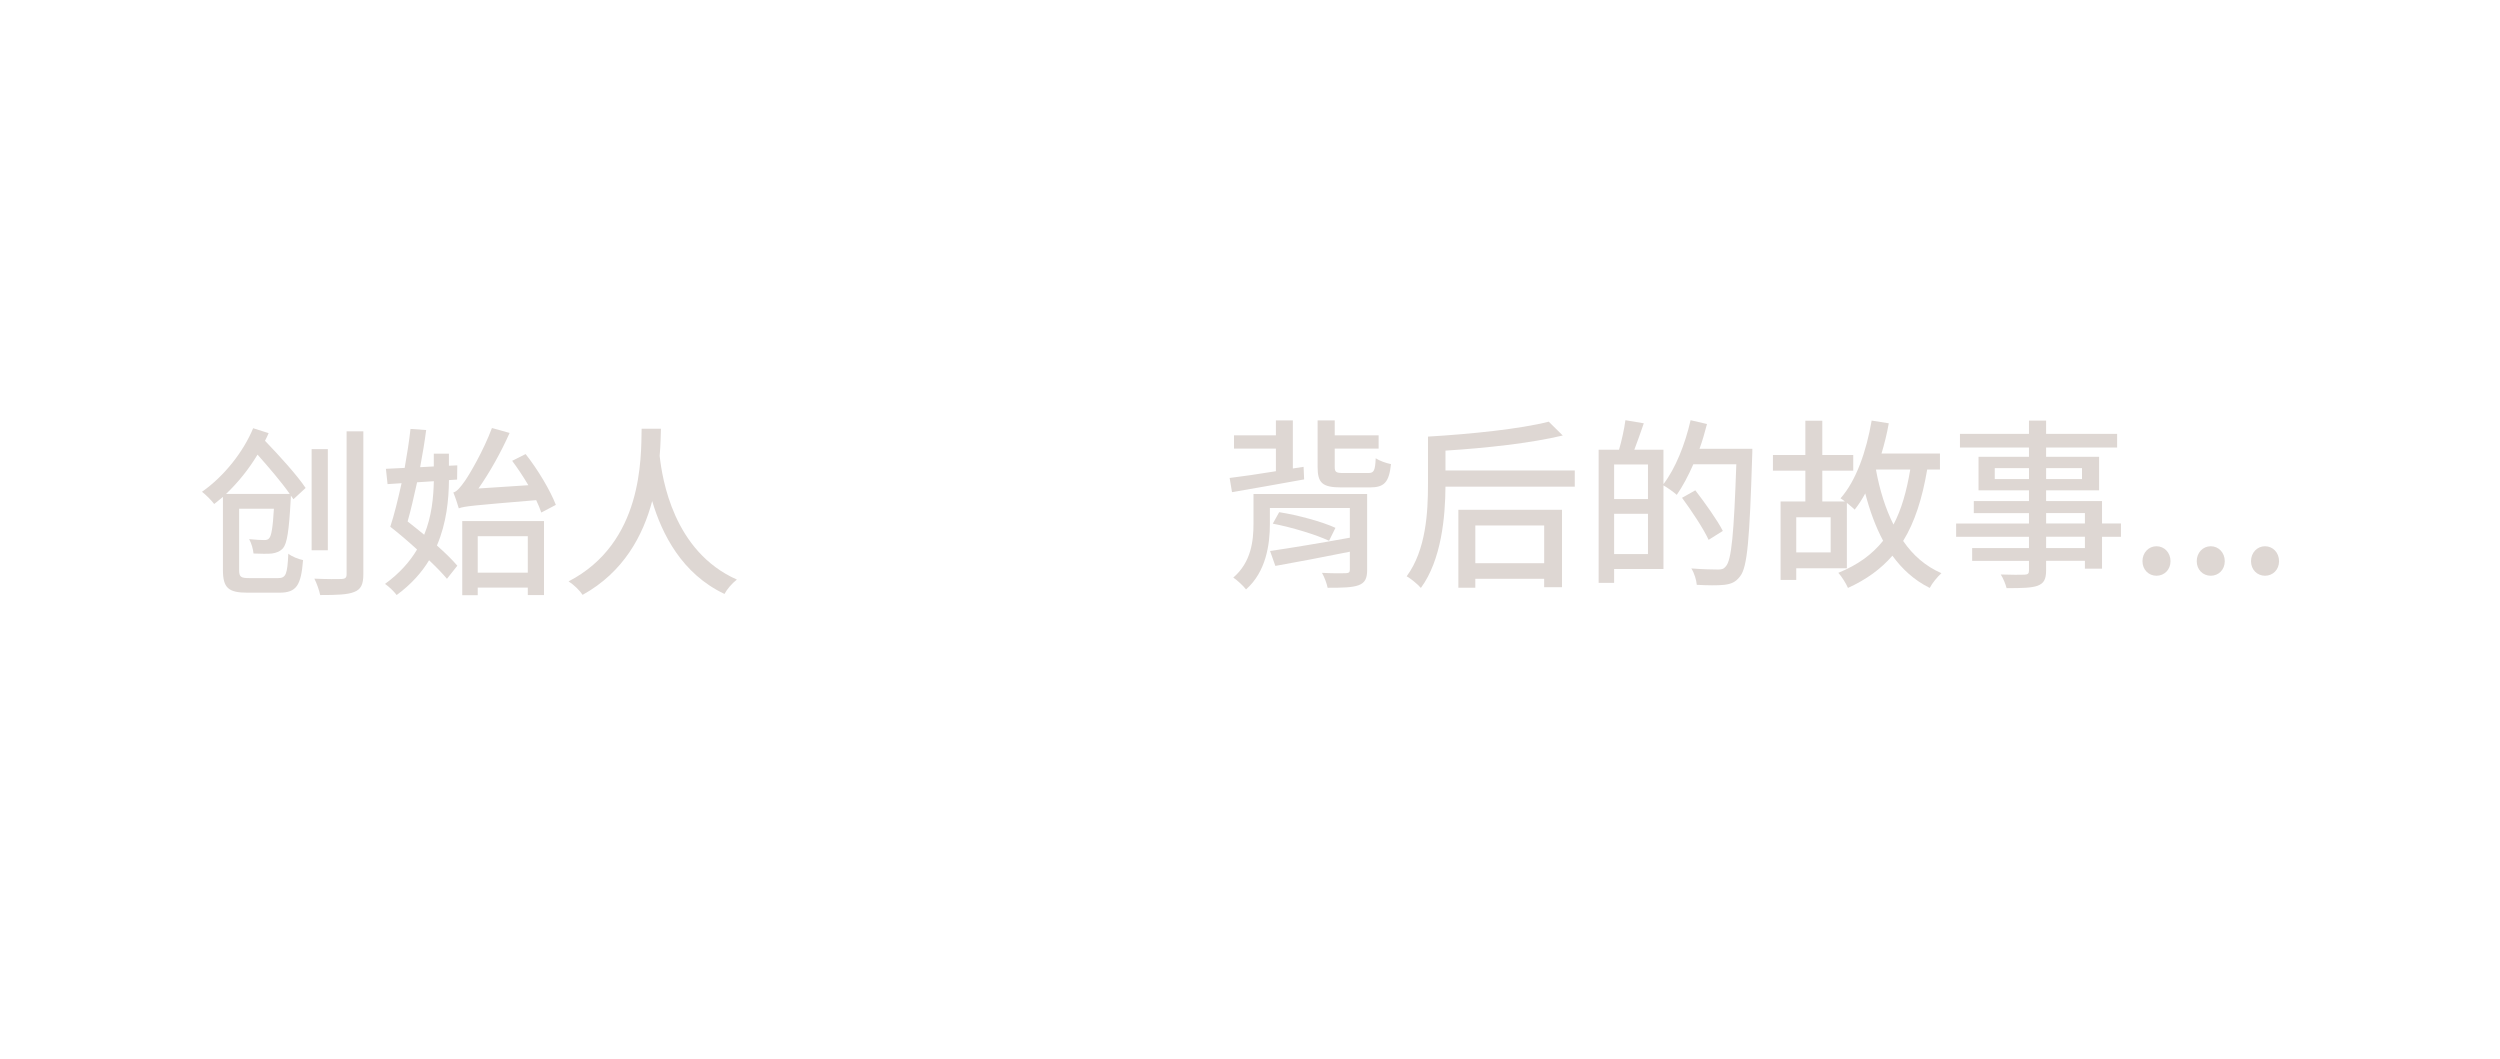 <svg xmlns="http://www.w3.org/2000/svg" xmlns:svg="http://www.w3.org/2000/svg" width="1920" height="813" viewBox="0 0 508 215.106" id="svg5" xml:space="preserve">  <defs id="defs2">    <clipPath id="clip0_1237_8009">      <rect width="410.16" height="128.2" fill="#ffffff" transform="translate(0,6)" id="rect1670" x="0" y="0"></rect>    </clipPath>    <clipPath id="clip1_1237_8009">      <rect width="804.68" height="129.73" fill="#ffffff" transform="translate(788)" id="rect1673" x="0" y="0"></rect>    </clipPath>  </defs>  <g id="layer1">    <g style="fill:none" id="g1699" transform="matrix(0.265,0,0,0.265,41.043,85.387)">      <g clip-path="url(#clip0_1237_8009)" id="g1650">        <path d="m 70.1,60.601 c -0.56,-0.98 -1.26,-1.82 -1.96,-2.79 0,1.12 0,2.51 -0.14,3.49 -1.26,23.6 -2.79,33.24 -5.87,36.87 -2.37,2.51 -4.89,3.49 -8.52,4.05 -2.93,0.28 -8.52,0.28 -14.1,0 -0.28,-3.21 -1.54,-7.82 -3.35,-11.03 5.03,0.56 9.5,0.7 11.45,0.7 1.95,0 3.07,-0.28 3.91,-1.4 1.68,-1.82 2.79,-7.96 3.63,-22.62 H 28.49 v 46.92 c 0,5.45 1.26,6.28 7.96,6.28 h 21.92 c 6,0 7.12,-2.93 7.82,-18.71 2.79,2.23 7.82,4.19 11.31,4.89 -1.54,19.41 -5.03,25 -18.15,25 h -24.3 c -14.66,0 -18.99,-3.49 -18.99,-17.46 V 58.791 c -2.23,1.82 -4.33,3.63 -6.7,5.45 -2.09,-2.79 -6.56,-7.26 -9.36,-9.36 17.18,-12.01 31.84,-30.87 39.24,-48.74 l 11.87,3.77 c -0.84,2.09 -1.82,3.91 -2.79,5.87 11.17,11.59 24.72,26.53 31.14,36.17 l -9.36,8.66 z m -2.79,-4.05 c -6.14,-8.8 -15.92,-20.25 -24.72,-30.16 -6.7,11.17 -14.94,21.37 -24.16,30.16 z m 29.19,43.15 H 84.07 v -77.5 H 96.5 Z M 123.73,8.511 V 118.141 c 0,7.96 -1.96,11.59 -6.98,13.55 -5.03,2.09 -13.27,2.37 -26.11,2.37 -0.7,-3.49 -2.65,-9.08 -4.47,-12.57 9.22,0.42 18.29,0.42 20.95,0.28 2.66,-0.14 3.77,-0.98 3.77,-3.63 V 8.511 h 12.85 z" fill="#ded7d3" id="path1644"></path>        <path d="m 189.37,45.94 c -0.14,14.94 -1.82,32.82 -9.22,50.13 6.28,5.59 11.87,11.03 15.64,15.5 l -7.96,10.05 c -3.35,-4.05 -8.1,-8.94 -13.69,-14.24 -5.73,9.5 -13.83,18.57 -24.86,26.67 -1.96,-2.65 -6.14,-6.7 -8.94,-8.52 11.17,-8.1 19.13,-17.18 24.58,-26.39 -6.84,-6.28 -14.1,-12.43 -20.53,-17.46 2.93,-8.8 5.87,-20.81 8.66,-33.38 l -10.75,0.7 -1.26,-11.73 c 4.19,-0.14 9.08,-0.42 14.38,-0.7 1.82,-10.33 3.49,-20.67 4.47,-29.88 l 12.01,0.84 c -1.12,8.94 -2.79,18.57 -4.61,28.49 l 10.47,-0.56 v -9.78 h 11.59 v 9.22 l 6.42,-0.28 -0.14,10.89 -6.28,0.42 z m -24.44,1.68 c -2.37,10.75 -4.75,21.23 -7.26,30.02 4.05,3.21 8.52,6.7 12.71,10.19 5.87,-14.24 7.12,-28.91 7.4,-41.06 l -12.85,0.84 z m 95.24,23.18 c -0.98,-2.93 -2.23,-6 -3.91,-9.5 -48.32,4.05 -54.88,4.61 -59.35,6.28 -0.7,-2.51 -2.79,-8.94 -4.19,-12.15 2.79,-0.7 5.45,-4.05 8.94,-8.94 3.35,-4.75 14.1,-22.9 20.67,-40.5 l 13.55,3.77 C 229.18,24.84 220.52,40.2 212,52.35 l 38.26,-2.51 c -3.91,-6.56 -8.24,-13.13 -12.43,-18.71 l 10.33,-5.17 c 9.5,12.01 18.99,28.07 23.18,38.96 l -11.17,5.87 z m -60.61,6.56 h 62.7 V 134.06 h -12.43 v -5.73 h -38.4 v 5.87 h -11.87 z m 11.87,11.59 V 116.88 h 38.4 V 88.95 Z" fill="#ded7d3" id="path1646"></path>        <path d="m 351.92,6.561 c -0.14,5.31 -0.28,12.57 -0.98,20.81 1.96,17.46 10.47,73.18 59.21,94.82 -3.77,2.93 -7.68,7.54 -9.5,11.03 -32.82,-15.5 -48.04,-46.221 -55.44,-71.221 -6.98,26.25 -21.79,54.461 -53.35,71.921 -2.23,-3.35 -6.42,-7.54 -10.75,-10.33 57.12,-29.61 55.58,-94.68 56,-117.03 h 14.8 z" fill="#ded7d3" id="path1648"></path>      </g>      <g clip-path="url(#clip1_1237_8009)" id="g1668">        <path d="m 845.12,45.391 c -19.55,3.49 -40.22,7.26 -55.3,9.78 L 788,44.281 c 9.22,-1.12 21.79,-2.93 35.47,-5.17 v -17.32 h -32.12 v -10.2 h 32.12 V 0.141 h 12.99 V 37.011 l 8.24,-1.26 z m 48.32,69.41 c 0,6.56 -1.68,9.92 -6.56,11.73 -4.88,1.81 -12.57,1.96 -23.74,1.96 -0.7,-3.49 -2.51,-8.24 -4.33,-11.45 7.54,0.42 16.06,0.42 18.29,0.28 2.37,-0.14 3.07,-0.7 3.07,-2.65 v -13.83 c -20.25,4.05 -41.2,8.1 -57.12,10.89 L 819,100.281 c 15.5,-2.23 38.82,-6.14 61.17,-10.19 v -22.76 h -61.31 v 12.29 c 0,15.64 -2.93,36.59 -18.29,50.13 -1.96,-2.65 -7.12,-7.4 -9.78,-9.08 13.83,-11.87 15.5,-28.35 15.5,-41.34 v -22.76 h 87.14 V 114.801 Z M 825.98,70.521 c 14.38,2.23 33.24,7.4 43.15,12.01 l -4.89,9.92 c -9.78,-4.61 -28.49,-10.33 -43.15,-13.13 z m 68.29,-30.02 c 4.33,0 5.31,-1.68 5.73,-11.31 2.93,1.96 8.1,3.77 11.73,4.47 -1.54,14.1 -5.17,17.88 -16.34,17.88 h -21.65 c -14.8,0 -18.29,-3.49 -18.29,-15.78 V 0.141 h 13.13 V 11.591 h 33.66 v 10.19 h -33.66 v 13.96 c 0,4.05 0.98,4.75 6.7,4.75 h 18.99 z" fill="#ded7d3" id="path1652"></path>        <path d="m 1052.64,38.539 v 12.43 h -99.15 c -0.14,23.04 -3.07,56.14 -18.85,77.64 -2.23,-2.65 -7.82,-7.26 -10.89,-8.94 14.94,-20.25 16.34,-49.44 16.34,-70.52 v -36.58 c 33.1,-1.96 70.94,-5.87 92.59,-11.45 l 10.75,10.61 c -24.58,5.87 -58.79,9.64 -89.93,11.59 v 15.22 h 99.15 z m -89.24,30.16 h 79.46 v 59.35 h -13.69 v -6.42 h -52.79 v 6.84 H 963.39 V 68.699 Z m 12.99,12.01 v 28.91 h 52.79 V 80.709 Z" fill="#ded7d3" id="path1654"></path>        <path d="m 1188.8,21.92 c 0,0 0,4.47 -0.14,6.14 -1.96,62.98 -3.63,84.63 -9.22,91.61 -3.49,4.61 -6.84,5.87 -12.15,6.56 -4.89,0.56 -13.13,0.42 -21.09,0 -0.28,-3.49 -1.82,-8.94 -4.19,-12.57 8.94,0.7 17.04,0.84 20.53,0.84 2.79,0 4.33,-0.42 5.87,-2.37 4.47,-4.61 6.28,-25.7 8.1,-78.34 h -32.96 c -3.91,8.94 -8.24,17.04 -12.71,23.46 -2.09,-1.96 -6.98,-5.45 -10.19,-7.26 V 114.09 h -37.84 v 10.61 h -11.87 V 22.62 h 15.64 c 1.96,-6.7 4.05,-15.92 4.89,-22.62 L 1105.57,2.37 c -2.37,6.98 -5.03,14.38 -7.26,20.25 h 22.34 v 26.39 c 9.22,-12.01 16.62,-30.58 20.81,-49.02 L 1154.03,2.92 c -1.68,6.42 -3.49,12.85 -5.73,18.99 h 40.5 z m -105.99,12.01 v 26.53 h 25.97 v -26.53 z m 25.97,68.71 V 71.78 h -25.97 V 102.64 Z m 46.5,-10.89 c -3.91,-8.52 -12.99,-22.2 -20.39,-32.26 l 10.19,-5.73 c 7.4,9.64 16.9,22.9 21.09,31.14 l -10.89,6.84 z" fill="#ded7d3" id="path1656"></path>        <path d="m 1322.87,37.839 c -3.77,22.2 -9.5,40.22 -18.43,54.74 7.54,11.03 17.18,19.41 29.33,24.72 -2.93,2.65 -7.12,7.68 -8.94,11.31 -11.87,-5.87 -21.09,-14.38 -28.63,-24.72 -8.8,10.19 -19.97,18.29 -34.07,24.72 -1.26,-3.07 -4.89,-8.94 -7.4,-11.59 14.8,-6 25.83,-13.96 34.35,-24.58 -5.73,-10.75 -10.19,-22.9 -13.69,-36.31 -2.51,4.61 -5.17,8.8 -8.1,12.43 -1.4,-1.4 -3.63,-3.21 -6,-5.17 v 50.13 h -38.82 v 8.94 h -12.01 V 62.279 h 18.99 v -23.6 h -24.86 v -12.01 h 24.86 V 0.419 h 12.99 V 26.669 h 23.74 v 12.01 h -23.74 v 23.6 h 17.32 c -1.26,-0.98 -2.37,-1.82 -3.35,-2.37 12.01,-13.55 19.83,-36.03 23.88,-59.63 l 13.13,2.09 c -1.4,7.96 -3.35,15.78 -5.59,23.18 h 44.83 v 12.29 h -9.78 z m -74.01,36.59 h -26.39 v 26.95 h 26.39 z m 34.77,-36.31 c 2.79,15.36 7.26,29.75 13.41,41.89 6.14,-11.59 10.05,-25.56 12.85,-42.17 h -26.11 l -0.14,0.28 z" fill="#ded7d3" id="path1658"></path>        <path d="m 1471.46,89.379 h -14.52 v 24.44 h -13.13 v -6 h -29.75 v 7.26 c 0,7.12 -1.82,10.05 -6.56,11.87 -4.75,1.68 -12.01,1.82 -23.74,1.82 -0.7,-2.93 -2.65,-7.68 -4.47,-10.47 7.68,0.28 16.06,0.28 18.29,0.14 2.51,-0.14 3.35,-0.84 3.35,-3.21 v -7.4 h -43.57 v -9.78 h 43.57 v -8.66 h -55.86 v -10.19 h 55.86 v -7.96 h -42.31 v -9.22 h 42.31 v -8.24 h -38.68 v -25.71 h 38.68 v -7.12 H 1348 v -10.48 h 52.93 V 0.279 h 13.13 V 10.469 h 54.46 v 10.47 h -54.46 v 7.12 h 40.64 v 25.7 h -40.64 v 8.24 h 42.87 v 17.18 h 14.52 v 10.19 z m -70.52,-44.27 v -8.38 h -26.25 v 8.38 z m 13.13,-8.38 v 8.38 h 27.51 v -8.38 z m 0,42.45 h 29.75 v -7.96 h -29.75 z m 29.75,10.19 h -29.75 v 8.66 h 29.75 z" fill="#ded7d3" id="path1660"></path>        <path d="m 1487.95,108.091 c 0,-6.56 4.75,-11.45 10.75,-11.45 6,0 10.75,4.89 10.75,11.45 0,6.56 -4.75,11.17 -10.75,11.17 -6,0 -10.75,-4.61 -10.75,-11.17 z" fill="#ded7d3" id="path1662"></path>        <path d="m 1529.56,108.091 c 0,-6.56 4.75,-11.45 10.75,-11.45 6,0 10.75,4.89 10.75,11.45 0,6.56 -4.75,11.17 -10.75,11.17 -6,0 -10.75,-4.61 -10.75,-11.17 z" fill="#ded7d3" id="path1664"></path>        <path d="m 1571.18,108.091 c 0,-6.56 4.75,-11.45 10.75,-11.45 6,0 10.75,4.89 10.75,11.45 0,6.56 -4.75,11.17 -10.75,11.17 -6,0 -10.75,-4.61 -10.75,-11.17 z" fill="#ded7d3" id="path1666"></path>      </g>    </g>  </g>  <style id="style443"></style></svg>